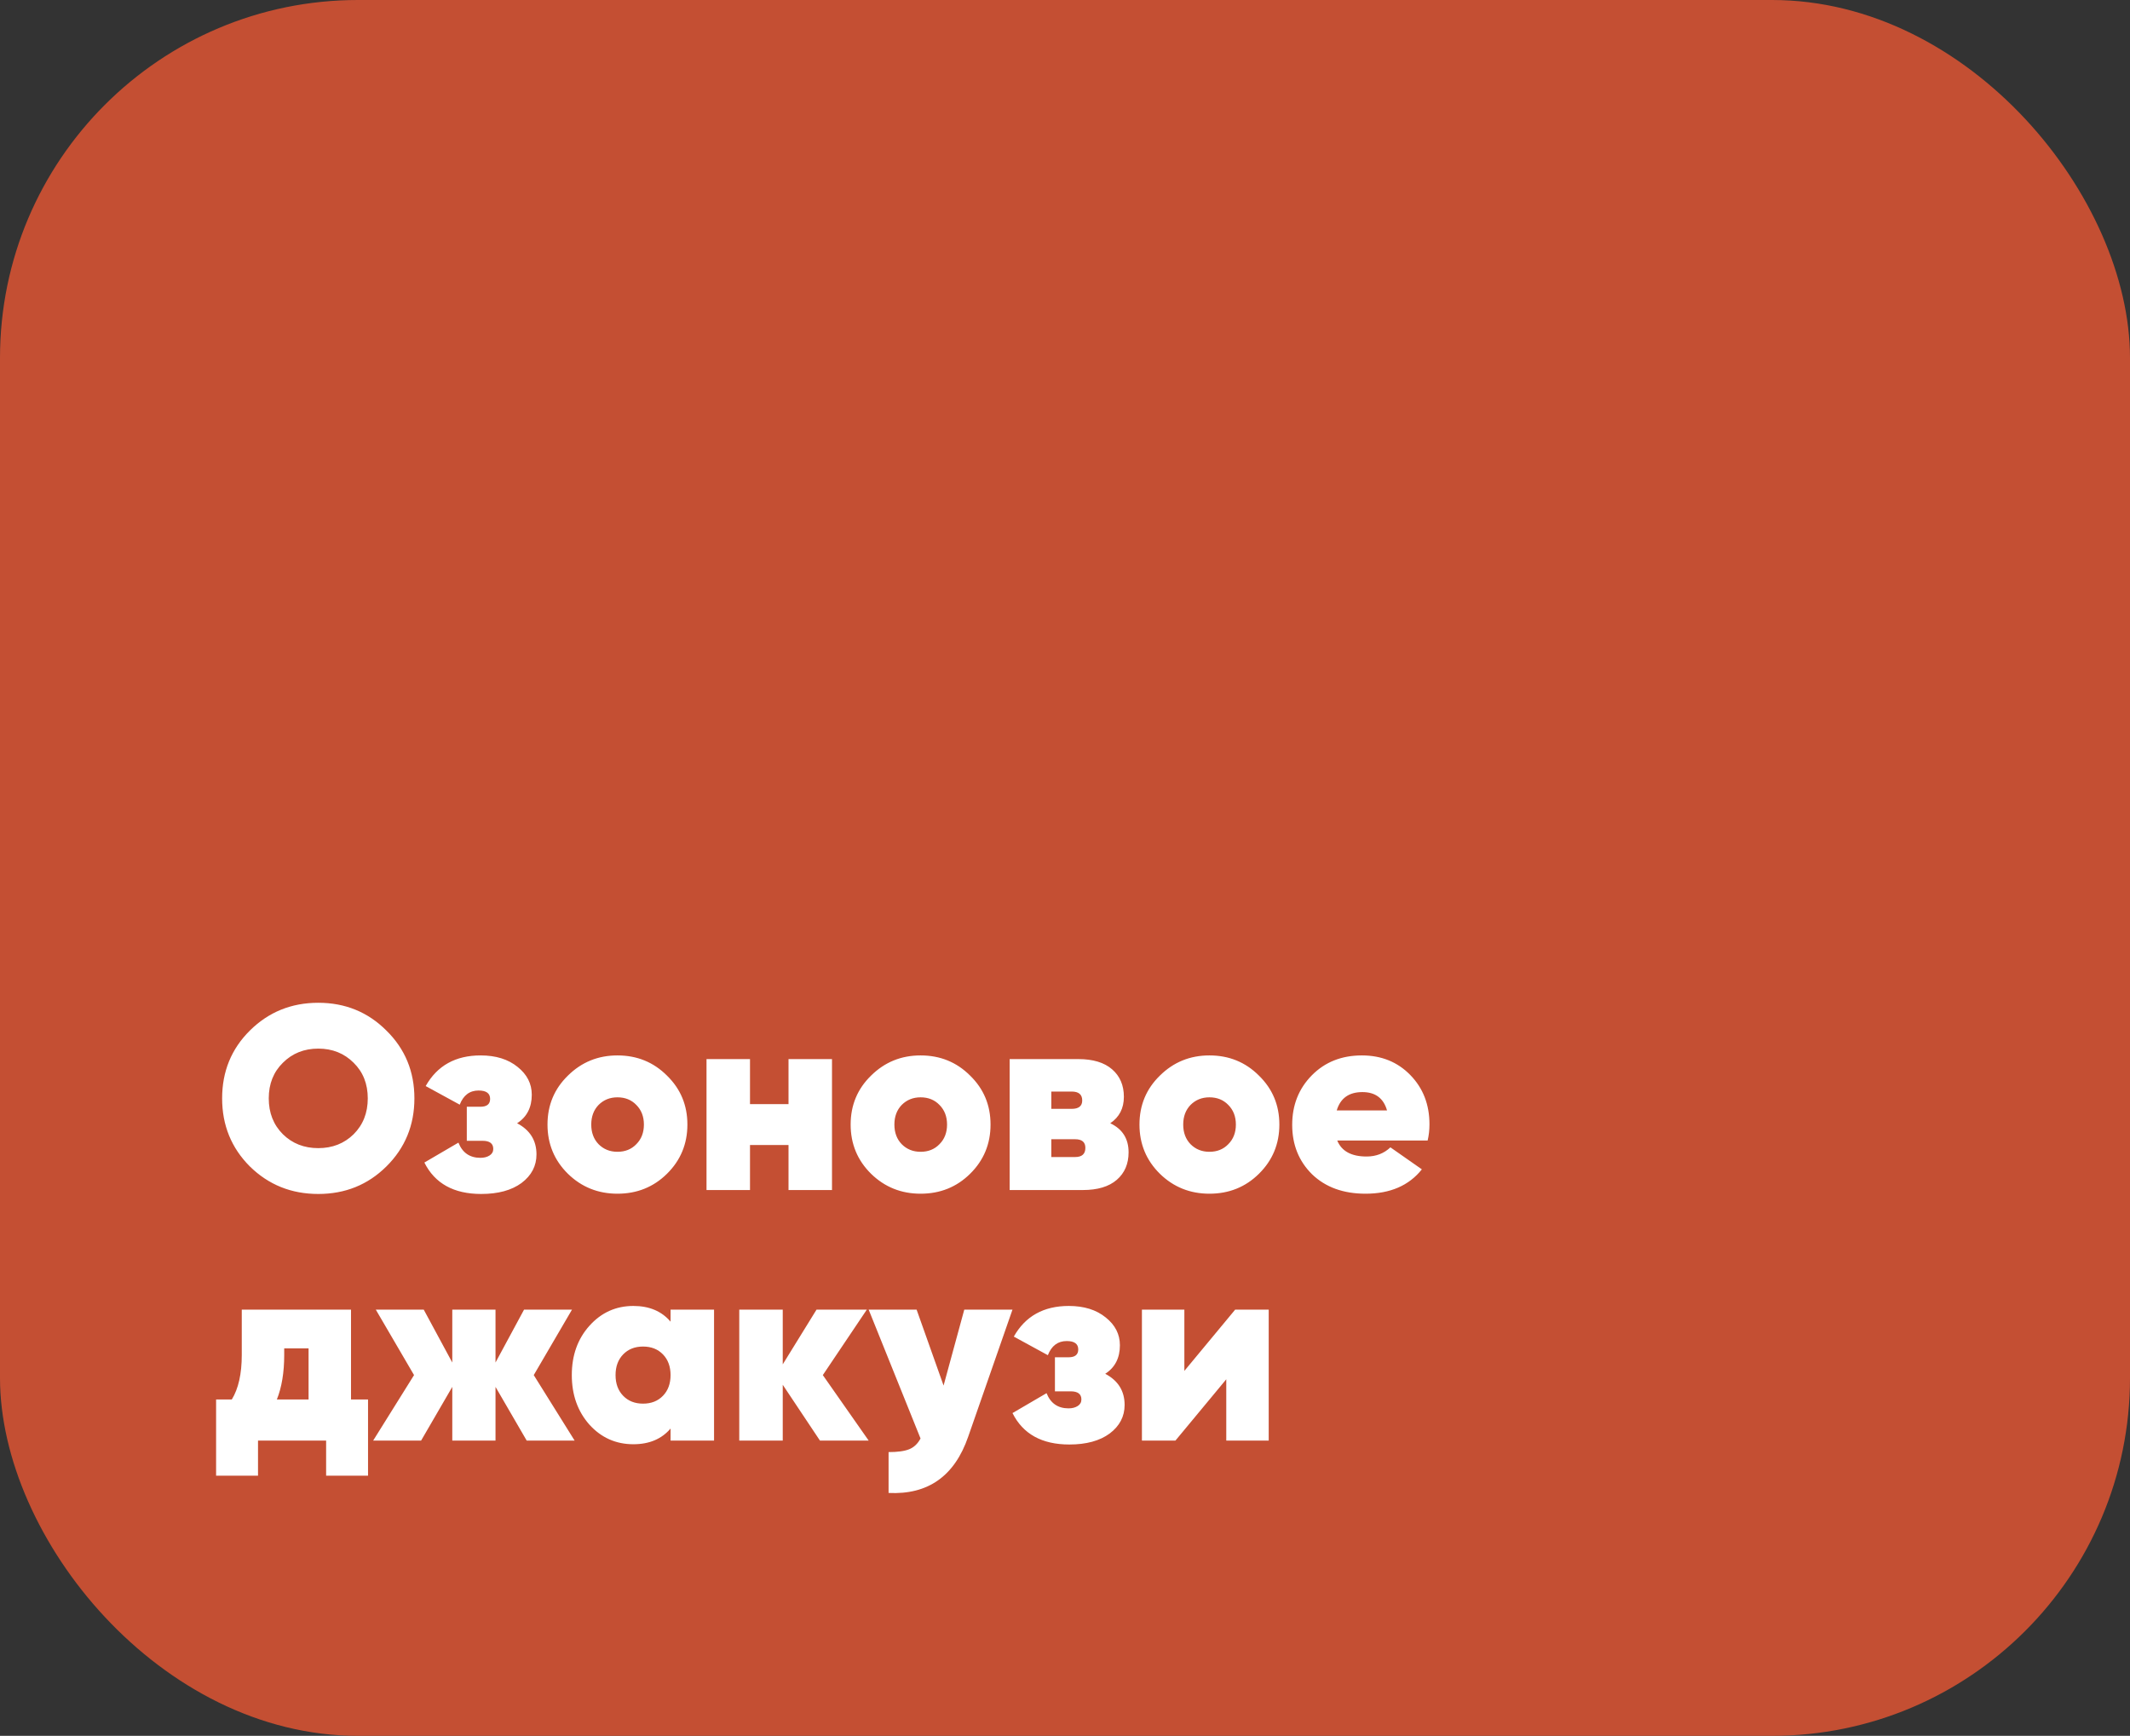 <?xml version="1.0" encoding="UTF-8"?> <svg xmlns="http://www.w3.org/2000/svg" width="238" height="194" viewBox="0 0 238 194" fill="none"><rect x="0" y="0" width="238" height="194" fill="#333333" stroke="none"/><rect width="238" height="194" rx="40" fill="#C44F33"></rect><path d="M43.172 130.366C41.104 132.415 38.567 133.439 35.562 133.439C32.557 133.439 30.01 132.415 27.922 130.366C25.854 128.297 24.82 125.76 24.82 122.755C24.82 119.75 25.854 117.223 27.922 115.174C30.01 113.106 32.557 112.072 35.562 112.072C38.567 112.072 41.104 113.106 43.172 115.174C45.26 117.223 46.304 119.75 46.304 122.755C46.304 125.76 45.26 128.297 43.172 130.366ZM31.61 126.765C32.664 127.8 33.981 128.317 35.562 128.317C37.142 128.317 38.46 127.8 39.513 126.765C40.567 125.712 41.094 124.375 41.094 122.755C41.094 121.136 40.567 119.809 39.513 118.774C38.46 117.721 37.142 117.194 35.562 117.194C33.981 117.194 32.664 117.721 31.61 118.774C30.557 119.809 30.03 121.136 30.03 122.755C30.03 124.375 30.557 125.712 31.61 126.765ZM57.779 125.536C59.223 126.297 59.945 127.458 59.945 129.019C59.945 130.307 59.389 131.371 58.277 132.21C57.165 133.029 55.662 133.439 53.769 133.439C50.706 133.439 48.588 132.268 47.418 129.927L51.223 127.702C51.672 128.834 52.491 129.4 53.681 129.4C54.091 129.4 54.433 129.312 54.706 129.136C54.979 128.961 55.116 128.717 55.116 128.405C55.116 127.8 54.716 127.497 53.916 127.497H52.159V123.692H53.681C54.404 123.692 54.764 123.399 54.764 122.814C54.764 122.189 54.335 121.877 53.477 121.877C52.481 121.877 51.779 122.404 51.369 123.458L47.564 121.38C48.852 119.096 50.901 117.955 53.711 117.955C55.408 117.955 56.784 118.384 57.838 119.243C58.892 120.082 59.419 121.116 59.419 122.346C59.419 123.77 58.872 124.834 57.779 125.536ZM68.992 133.41C66.826 133.41 64.982 132.668 63.459 131.185C61.937 129.683 61.176 127.848 61.176 125.682C61.176 123.516 61.937 121.692 63.459 120.209C64.982 118.706 66.826 117.955 68.992 117.955C71.177 117.955 73.021 118.706 74.524 120.209C76.046 121.692 76.807 123.516 76.807 125.682C76.807 127.848 76.046 129.683 74.524 131.185C73.021 132.668 71.177 133.41 68.992 133.41ZM68.992 128.726C69.85 128.726 70.553 128.444 71.099 127.878C71.665 127.312 71.948 126.58 71.948 125.682C71.948 124.785 71.665 124.053 71.099 123.487C70.553 122.921 69.85 122.638 68.992 122.638C68.153 122.638 67.45 122.921 66.884 123.487C66.338 124.053 66.065 124.785 66.065 125.682C66.065 126.58 66.338 127.312 66.884 127.878C67.45 128.444 68.153 128.726 68.992 128.726ZM88.106 118.365H92.965V133H88.106V127.965H83.803V133H78.944V118.365H83.803V123.399H88.106V118.365ZM102.864 133.41C100.698 133.41 98.854 132.668 97.332 131.185C95.81 129.683 95.049 127.848 95.049 125.682C95.049 123.516 95.81 121.692 97.332 120.209C98.854 118.706 100.698 117.955 102.864 117.955C105.05 117.955 106.894 118.706 108.396 120.209C109.919 121.692 110.68 123.516 110.68 125.682C110.68 127.848 109.919 129.683 108.396 131.185C106.894 132.668 105.05 133.41 102.864 133.41ZM102.864 128.726C103.723 128.726 104.425 128.444 104.972 127.878C105.538 127.312 105.821 126.58 105.821 125.682C105.821 124.785 105.538 124.053 104.972 123.487C104.425 122.921 103.723 122.638 102.864 122.638C102.025 122.638 101.323 122.921 100.757 123.487C100.21 124.053 99.937 124.785 99.937 125.682C99.937 126.58 100.21 127.312 100.757 127.878C101.323 128.444 102.025 128.726 102.864 128.726ZM124.056 125.536C125.422 126.18 126.105 127.263 126.105 128.785C126.105 130.073 125.666 131.097 124.788 131.858C123.91 132.619 122.642 133 120.983 133H112.817V118.365H120.485C122.125 118.365 123.383 118.745 124.261 119.506C125.139 120.267 125.579 121.292 125.579 122.58C125.579 123.868 125.071 124.853 124.056 125.536ZM119.754 121.994H117.471V123.926H119.754C120.534 123.926 120.924 123.614 120.924 122.989C120.924 122.326 120.534 121.994 119.754 121.994ZM120.134 129.312C120.895 129.312 121.276 128.97 121.276 128.287C121.276 127.643 120.895 127.322 120.134 127.322H117.471V129.312H120.134ZM135.136 133.41C132.97 133.41 131.126 132.668 129.604 131.185C128.082 129.683 127.321 127.848 127.321 125.682C127.321 123.516 128.082 121.692 129.604 120.209C131.126 118.706 132.97 117.955 135.136 117.955C137.322 117.955 139.166 118.706 140.668 120.209C142.19 121.692 142.952 123.516 142.952 125.682C142.952 127.848 142.19 129.683 140.668 131.185C139.166 132.668 137.322 133.41 135.136 133.41ZM135.136 128.726C135.995 128.726 136.697 128.444 137.244 127.878C137.81 127.312 138.093 126.58 138.093 125.682C138.093 124.785 137.81 124.053 137.244 123.487C136.697 122.921 135.995 122.638 135.136 122.638C134.297 122.638 133.595 122.921 133.029 123.487C132.482 124.053 132.209 124.785 132.209 125.682C132.209 126.58 132.482 127.312 133.029 127.878C133.595 128.444 134.297 128.726 135.136 128.726ZM149.421 127.468C149.908 128.658 151.001 129.253 152.699 129.253C153.753 129.253 154.64 128.912 155.362 128.229L158.875 130.688C157.431 132.502 155.333 133.41 152.582 133.41C150.104 133.41 148.113 132.688 146.611 131.244C145.128 129.78 144.386 127.936 144.386 125.712C144.386 123.507 145.118 121.663 146.581 120.179C148.045 118.696 149.908 117.955 152.172 117.955C154.358 117.955 156.163 118.687 157.587 120.15C159.012 121.614 159.724 123.448 159.724 125.653C159.724 126.297 159.655 126.902 159.519 127.468H149.421ZM149.362 124.102H154.982C154.592 122.736 153.675 122.053 152.231 122.053C150.728 122.053 149.772 122.736 149.362 124.102ZM39.221 156.405H41.123V164.922H36.44V161H28.83V164.922H24.146V156.405H25.903C26.644 155.195 27.015 153.536 27.015 151.429V146.365H39.221V156.405ZM30.937 156.405H34.479V150.697H31.757V151.429C31.757 153.38 31.483 155.039 30.937 156.405ZM64.206 161H58.85L55.367 155V161H50.537V155L47.054 161H41.697L46.264 153.682L41.99 146.365H47.346L50.537 152.277V146.365H55.367V152.277L58.557 146.365H63.914L59.64 153.682L64.206 161ZM74.927 146.365H79.786V161H74.927V159.654C73.932 160.824 72.546 161.41 70.77 161.41C68.819 161.41 67.18 160.678 65.853 159.214C64.546 157.731 63.892 155.887 63.892 153.682C63.892 151.477 64.546 149.643 65.853 148.179C67.18 146.696 68.819 145.955 70.77 145.955C72.546 145.955 73.932 146.54 74.927 147.711V146.365ZM69.629 155.995C70.195 156.58 70.936 156.873 71.853 156.873C72.771 156.873 73.512 156.58 74.078 155.995C74.644 155.409 74.927 154.639 74.927 153.682C74.927 152.726 74.644 151.955 74.078 151.37C73.512 150.785 72.771 150.492 71.853 150.492C70.936 150.492 70.195 150.785 69.629 151.37C69.063 151.955 68.78 152.726 68.78 153.682C68.78 154.639 69.063 155.409 69.629 155.995ZM97.062 161H91.618L87.462 154.765V161H82.603V146.365H87.462V152.482L91.237 146.365H96.857L91.94 153.682L97.062 161ZM107.746 146.365H113.132L108.185 160.561C106.663 164.971 103.697 167.069 99.287 166.854V162.288C100.301 162.288 101.072 162.181 101.599 161.966C102.126 161.751 102.545 161.351 102.858 160.766L97.062 146.365H102.419L105.433 154.853L107.746 146.365ZM123.495 153.536C124.939 154.297 125.661 155.458 125.661 157.019C125.661 158.307 125.105 159.371 123.993 160.21C122.881 161.029 121.378 161.439 119.485 161.439C116.422 161.439 114.304 160.268 113.133 157.927L116.939 155.702C117.387 156.834 118.207 157.4 119.397 157.4C119.807 157.4 120.149 157.312 120.422 157.136C120.695 156.961 120.832 156.717 120.832 156.405C120.832 155.8 120.432 155.497 119.632 155.497H117.875V151.692H119.397C120.119 151.692 120.48 151.399 120.48 150.814C120.48 150.189 120.051 149.877 119.192 149.877C118.197 149.877 117.495 150.404 117.085 151.458L113.28 149.38C114.568 147.096 116.617 145.955 119.427 145.955C121.124 145.955 122.5 146.384 123.554 147.243C124.608 148.082 125.134 149.116 125.134 150.346C125.134 151.77 124.588 152.834 123.495 153.536ZM138.015 146.365H141.762V161H137.02V154.151L131.341 161H127.595V146.365H132.337V153.214L138.015 146.365Z" fill="white"></path></svg> 
